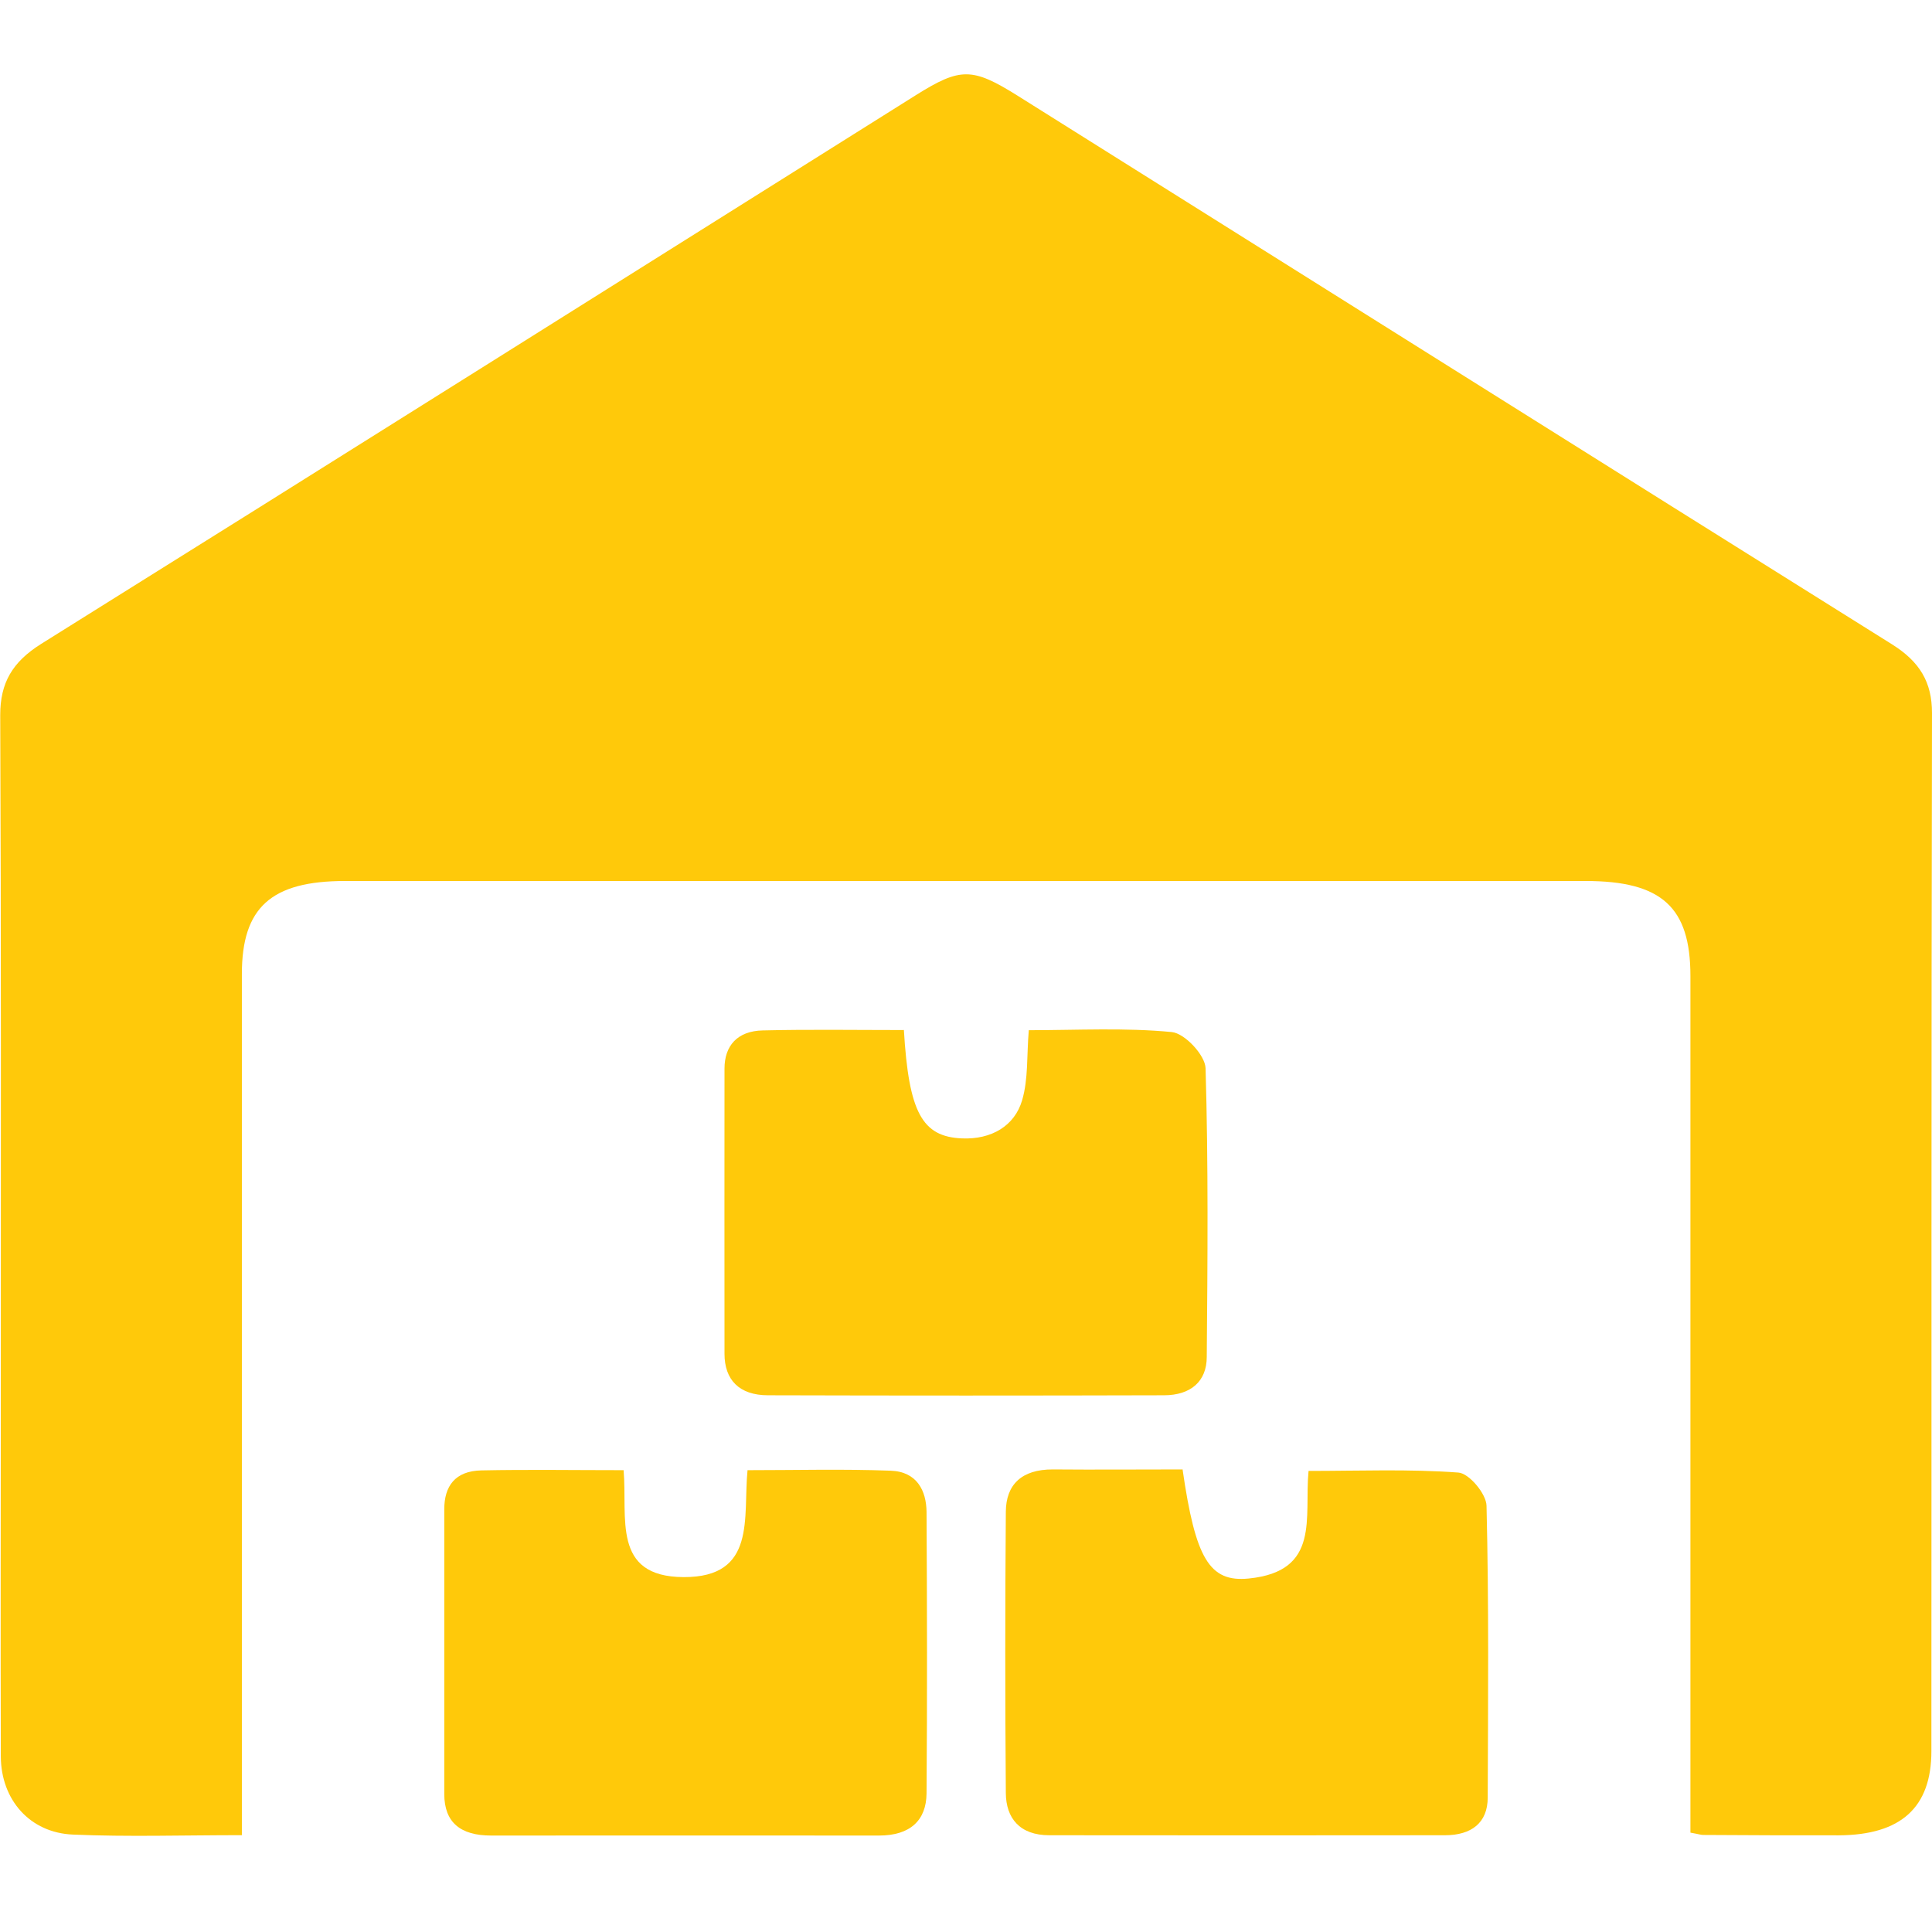 <svg width="26" height="26" viewBox="0 0 26 26" fill="none" xmlns="http://www.w3.org/2000/svg">
<g clip-path="url(#clip0_1194_79109)">
<path d="M3.255 24.697C2.462 24.697 1.719 24.721 0.982 24.689C0.402 24.665 0.014 24.221 0.011 23.639C0.006 21.926 0.011 20.216 0.011 18.503C0.011 15.544 0.016 12.582 0.003 9.622C0.003 9.19 0.165 8.909 0.556 8.664C4.484 6.211 8.403 3.742 12.328 1.279C12.924 0.906 13.084 0.906 13.693 1.287C17.618 3.749 21.538 6.216 25.465 8.673C25.835 8.906 26 9.18 26 9.595C25.99 14.251 25.995 18.908 25.992 23.564C25.992 24.325 25.582 24.694 24.747 24.699C24.138 24.699 23.528 24.699 22.922 24.694C22.89 24.694 22.858 24.682 22.749 24.663V24.143C22.749 20.473 22.749 16.805 22.749 13.135C22.749 12.208 22.363 11.856 21.338 11.856C15.774 11.856 10.208 11.856 4.644 11.856C3.648 11.856 3.255 12.213 3.255 13.108C3.255 16.761 3.255 20.417 3.255 24.071V24.694V24.697Z" fill="#FFC90A"/>
<path d="M12.164 13.86C12.23 14.971 12.409 15.298 12.946 15.32C13.342 15.337 13.654 15.152 13.755 14.808C13.84 14.519 13.816 14.206 13.845 13.864C14.497 13.864 15.139 13.828 15.769 13.889C15.945 13.906 16.219 14.201 16.224 14.376C16.262 15.669 16.251 16.965 16.24 18.26C16.24 18.59 16.025 18.777 15.663 18.777C13.888 18.782 12.113 18.782 10.336 18.777C9.947 18.777 9.75 18.568 9.75 18.219C9.75 16.94 9.748 15.659 9.75 14.381C9.75 14.075 9.921 13.874 10.266 13.867C10.886 13.852 11.509 13.862 12.158 13.862L12.164 13.86Z" fill="#FFC90A"/>
<path d="M8.392 19.783C8.448 20.421 8.227 21.219 9.198 21.224C10.188 21.229 9.997 20.416 10.06 19.785C10.715 19.785 11.351 19.768 11.987 19.792C12.341 19.805 12.466 20.062 12.469 20.346C12.476 21.609 12.479 22.871 12.469 24.135C12.466 24.494 12.253 24.702 11.83 24.702C10.09 24.7 8.349 24.702 6.609 24.702C6.197 24.702 5.979 24.525 5.979 24.144C5.979 22.866 5.979 21.587 5.979 20.309C5.979 20.003 6.122 19.795 6.479 19.788C7.101 19.775 7.724 19.785 8.395 19.785L8.392 19.783Z" fill="#FFC90A"/>
<path d="M15.915 19.778C16.088 20.971 16.274 21.296 16.804 21.243C17.778 21.146 17.549 20.416 17.61 19.795C18.291 19.795 18.962 19.768 19.625 19.817C19.771 19.826 20.002 20.105 20.005 20.263C20.037 21.571 20.026 22.881 20.021 24.191C20.021 24.528 19.805 24.698 19.444 24.698C17.669 24.7 15.897 24.7 14.122 24.698C13.72 24.698 13.539 24.465 13.536 24.132C13.526 22.868 13.526 21.607 13.536 20.343C13.539 19.982 13.746 19.773 14.17 19.775C14.742 19.78 15.314 19.775 15.918 19.775L15.915 19.778Z" fill="#FFC90A"/>
</g>
<defs>
<clipPath id="clip0_1194_79109">
<rect width="26" height="23.706" fill="white" transform="translate(0 1)"/>
</clipPath>
</defs>
</svg>
